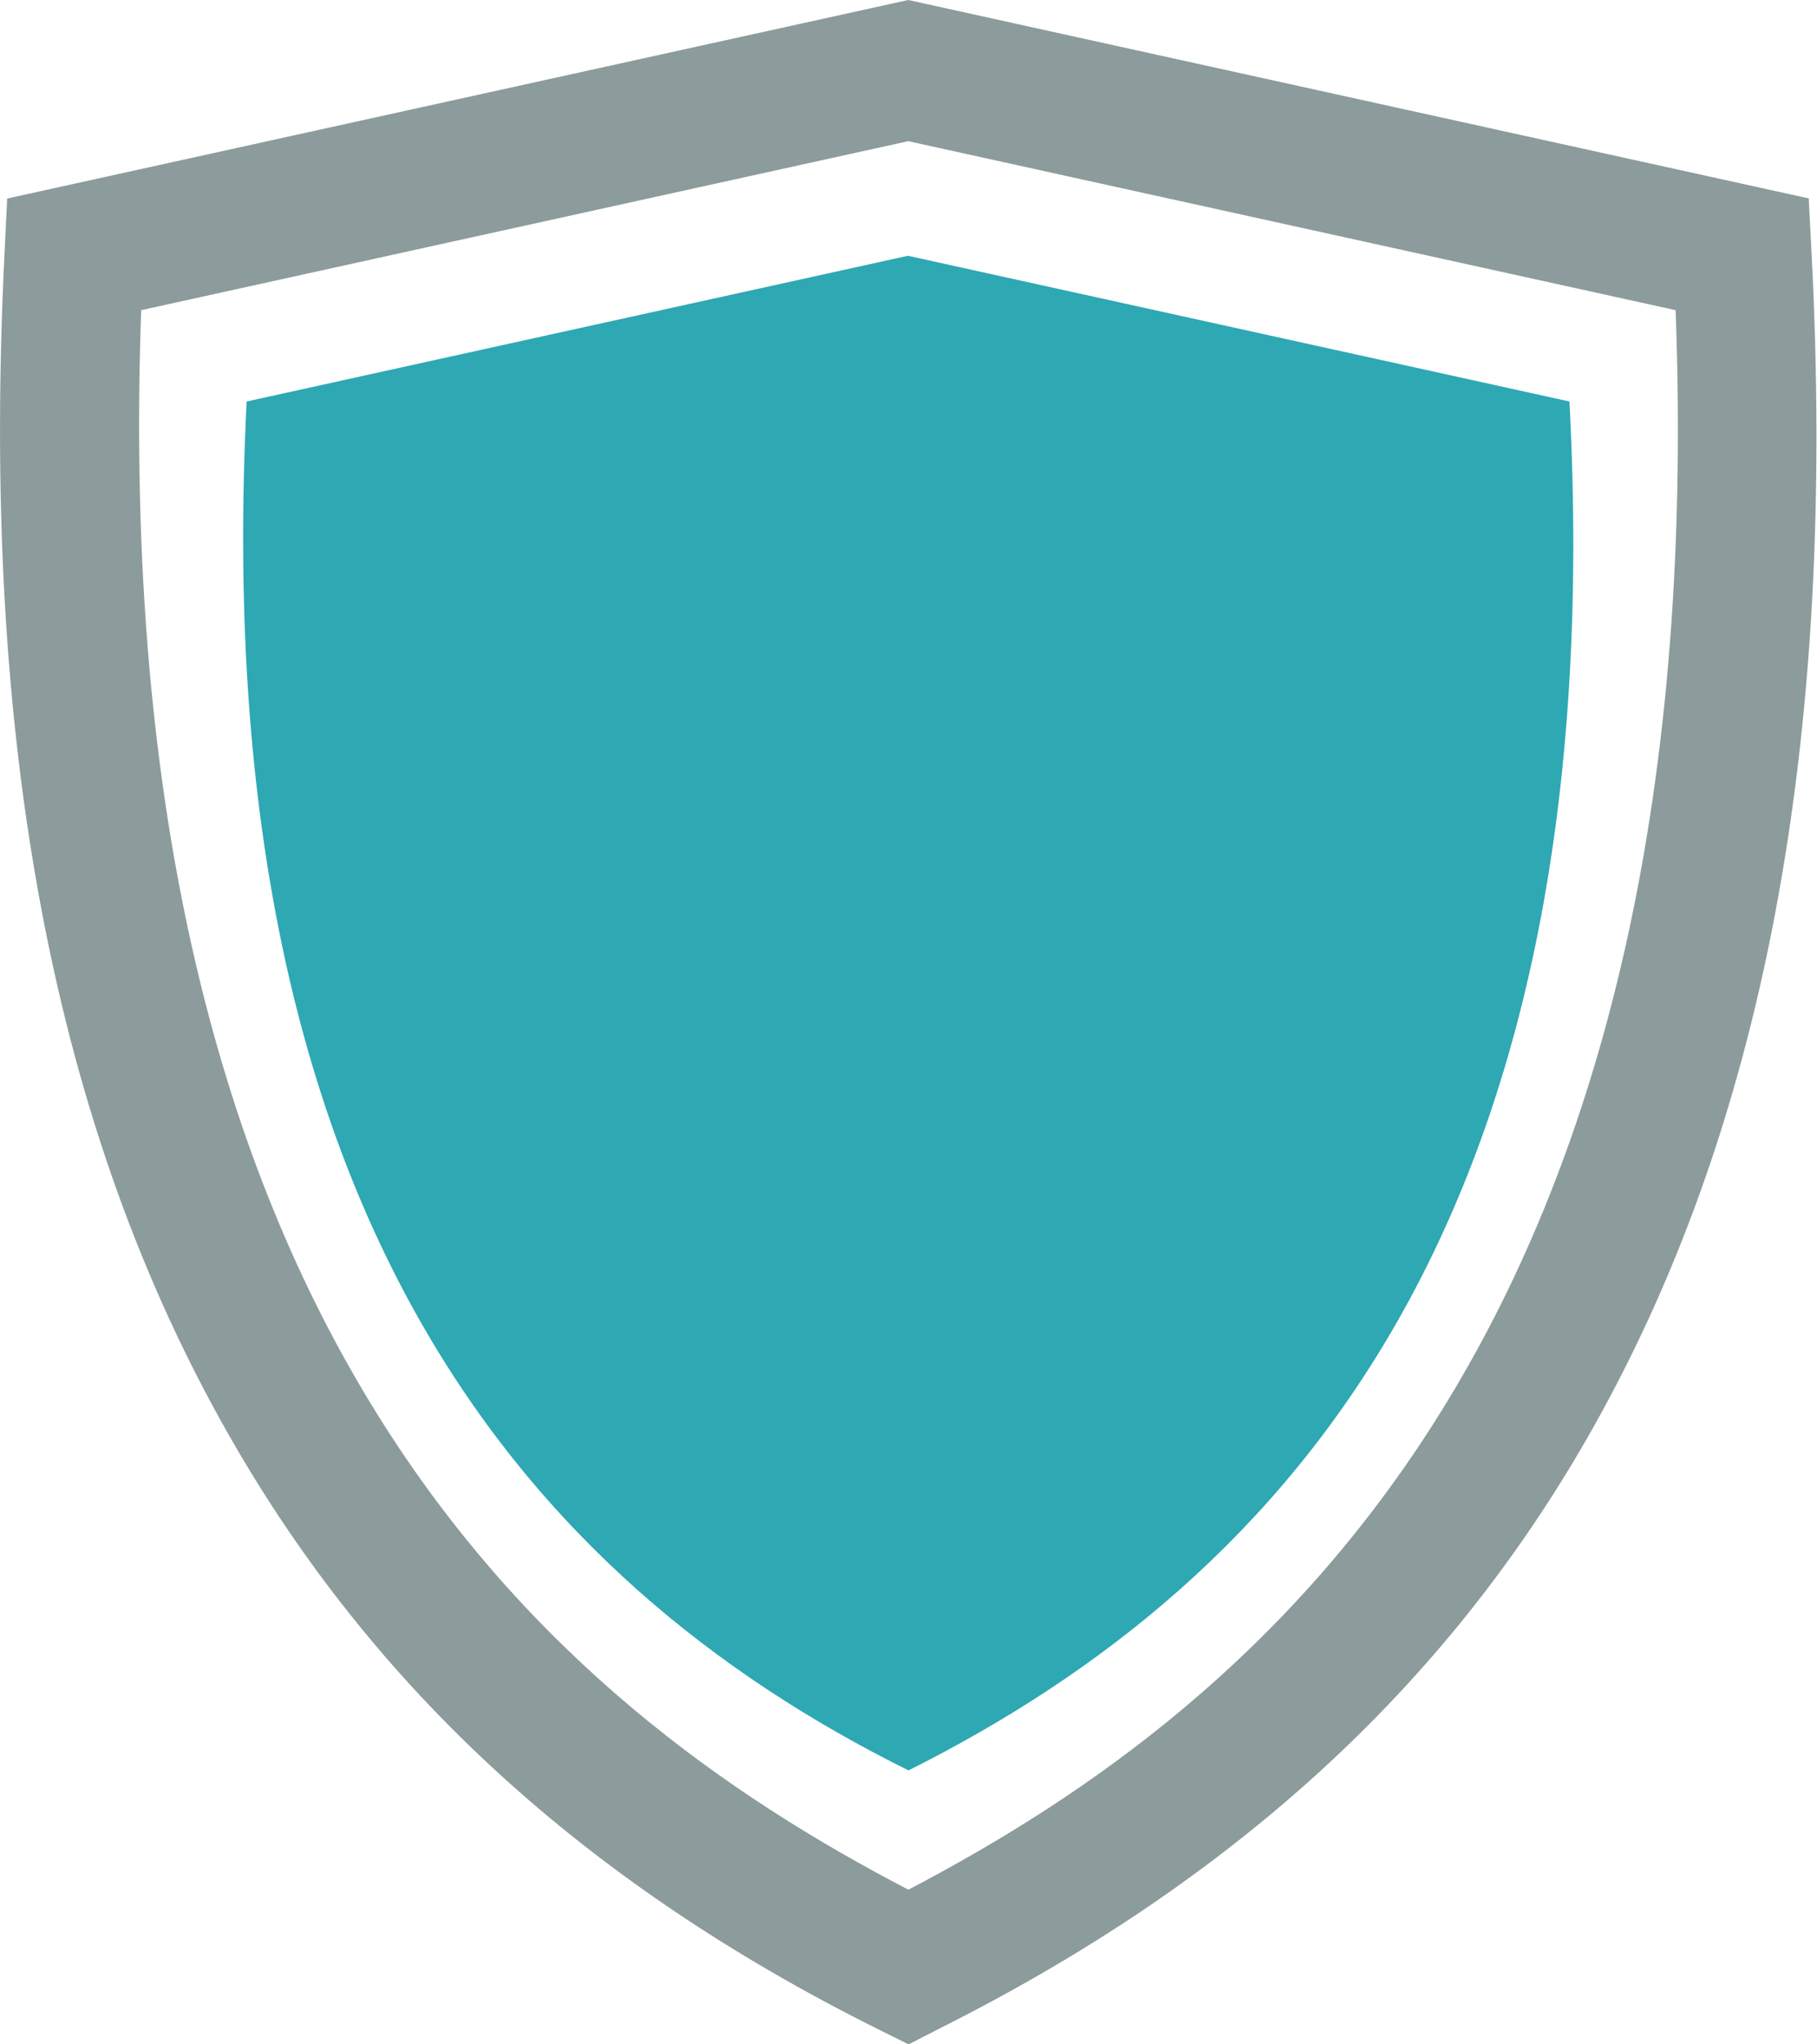 <svg width="16" height="18" viewBox="0 0 16 18" fill="none" xmlns="http://www.w3.org/2000/svg">
<g clip-path="url(#clip0)">
<path d="M8 15.588C4.621 13.911 1.813 10.661 2.172 3.535L7.995 2.252L13.82 3.535C14.198 10.7 11.373 13.896 8 15.588Z" fill="#2EA8B3"/>
<path d="M8.001 18L7.725 17.863C5.165 16.587 3.3 14.882 2.026 12.654C0.471 9.936 -0.176 6.52 0.041 2.209L0.063 1.748L7.998 0L15.927 1.747L15.951 2.208C16.178 6.534 15.531 9.955 13.973 12.668C12.706 14.873 10.841 16.572 8.272 17.861L8.001 18ZM1.243 2.731C0.925 11.742 4.85 15.001 7.999 16.638C11.156 14.987 15.09 11.712 14.755 2.731L7.998 1.243L1.243 2.731Z" fill="#8C9B9B"/>
</g>
<defs>
<clipPath id="clip0">
<rect width="16" height="18" fill="white"/>
</clipPath>
</defs>
</svg>
